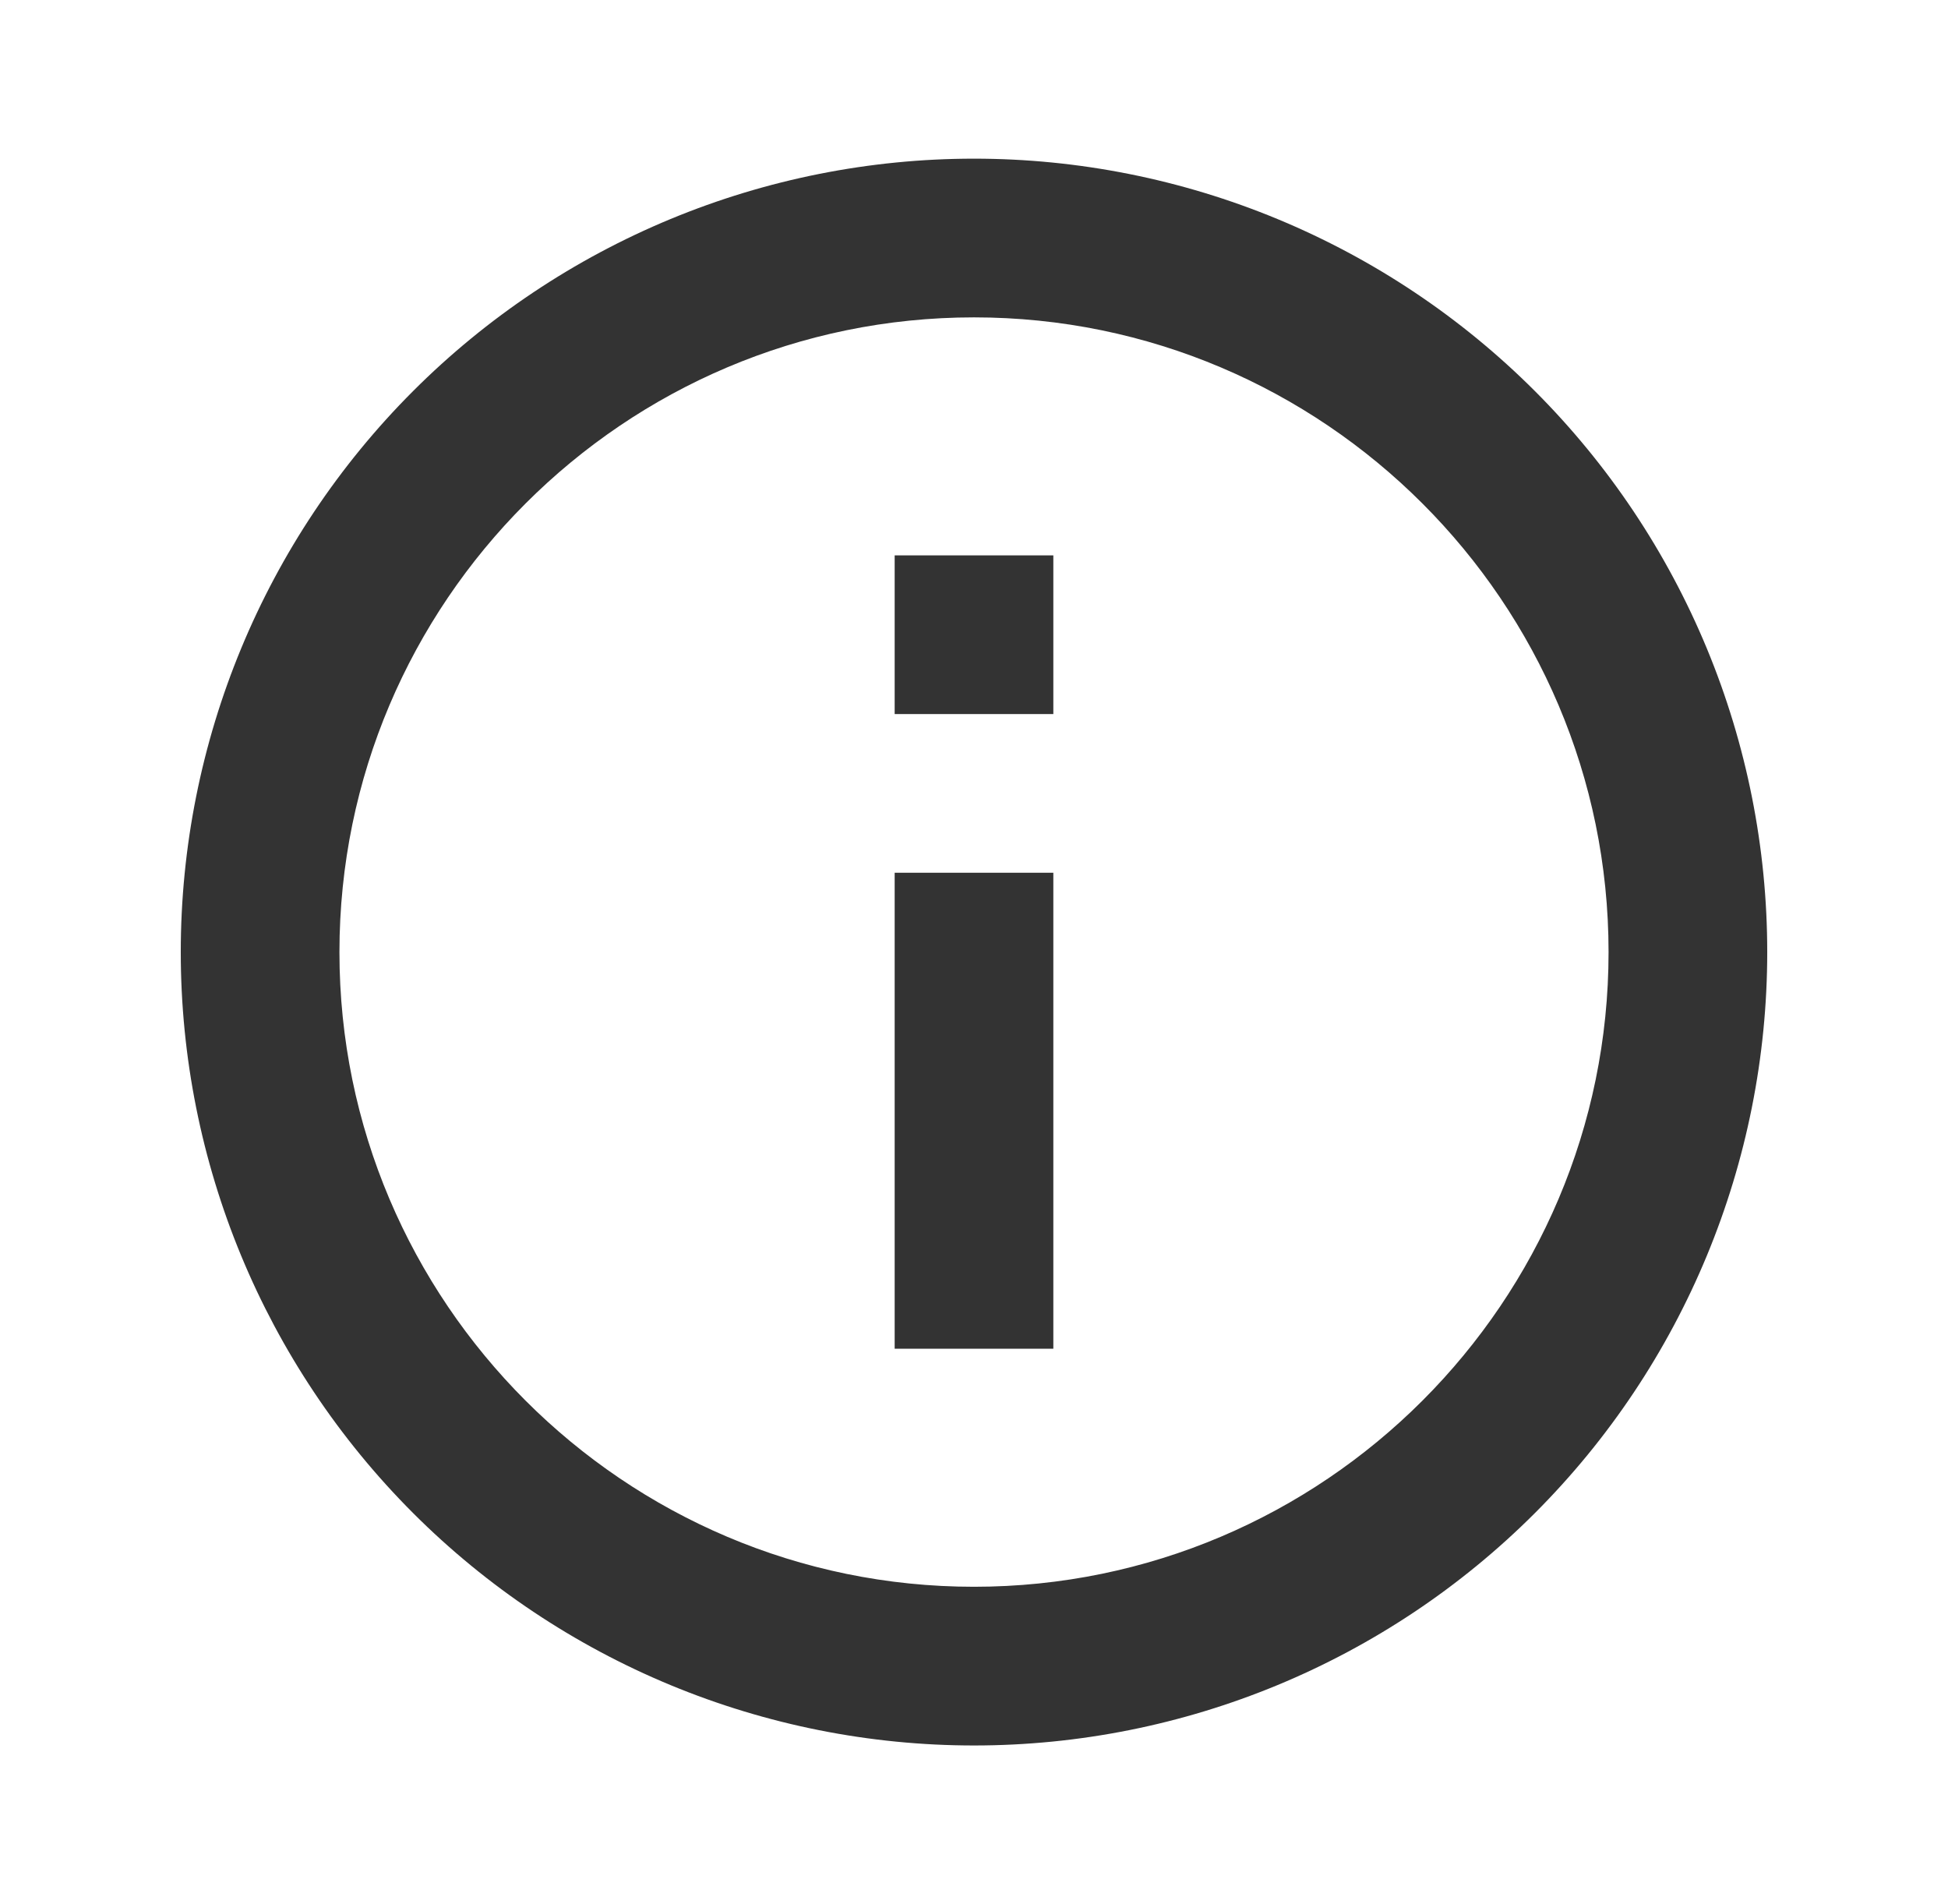 <svg width="44" height="43" viewBox="0 0 44 43" fill="none" xmlns="http://www.w3.org/2000/svg">
<path d="M20.208 16.125H23.792V12.542H20.208V16.125ZM22 35.833C14.099 35.833 7.667 29.401 7.667 21.5C7.667 13.599 14.099 7.167 22 7.167C29.901 7.167 36.333 13.599 36.333 21.5C36.333 29.401 29.901 35.833 22 35.833ZM22 3.583C19.647 3.583 17.317 4.047 15.144 4.947C12.97 5.848 10.995 7.167 9.331 8.831C5.971 12.191 4.083 16.748 4.083 21.5C4.083 26.252 5.971 30.809 9.331 34.169C10.995 35.833 12.97 37.152 15.144 38.053C17.317 38.953 19.647 39.417 22 39.417C26.752 39.417 31.309 37.529 34.669 34.169C38.029 30.809 39.917 26.252 39.917 21.5C39.917 19.147 39.453 16.817 38.553 14.644C37.652 12.47 36.333 10.495 34.669 8.831C33.005 7.167 31.03 5.848 28.856 4.947C26.683 4.047 24.353 3.583 22 3.583ZM20.208 30.458H23.792V19.708H20.208V30.458Z" fill="#333333"/>
</svg>

